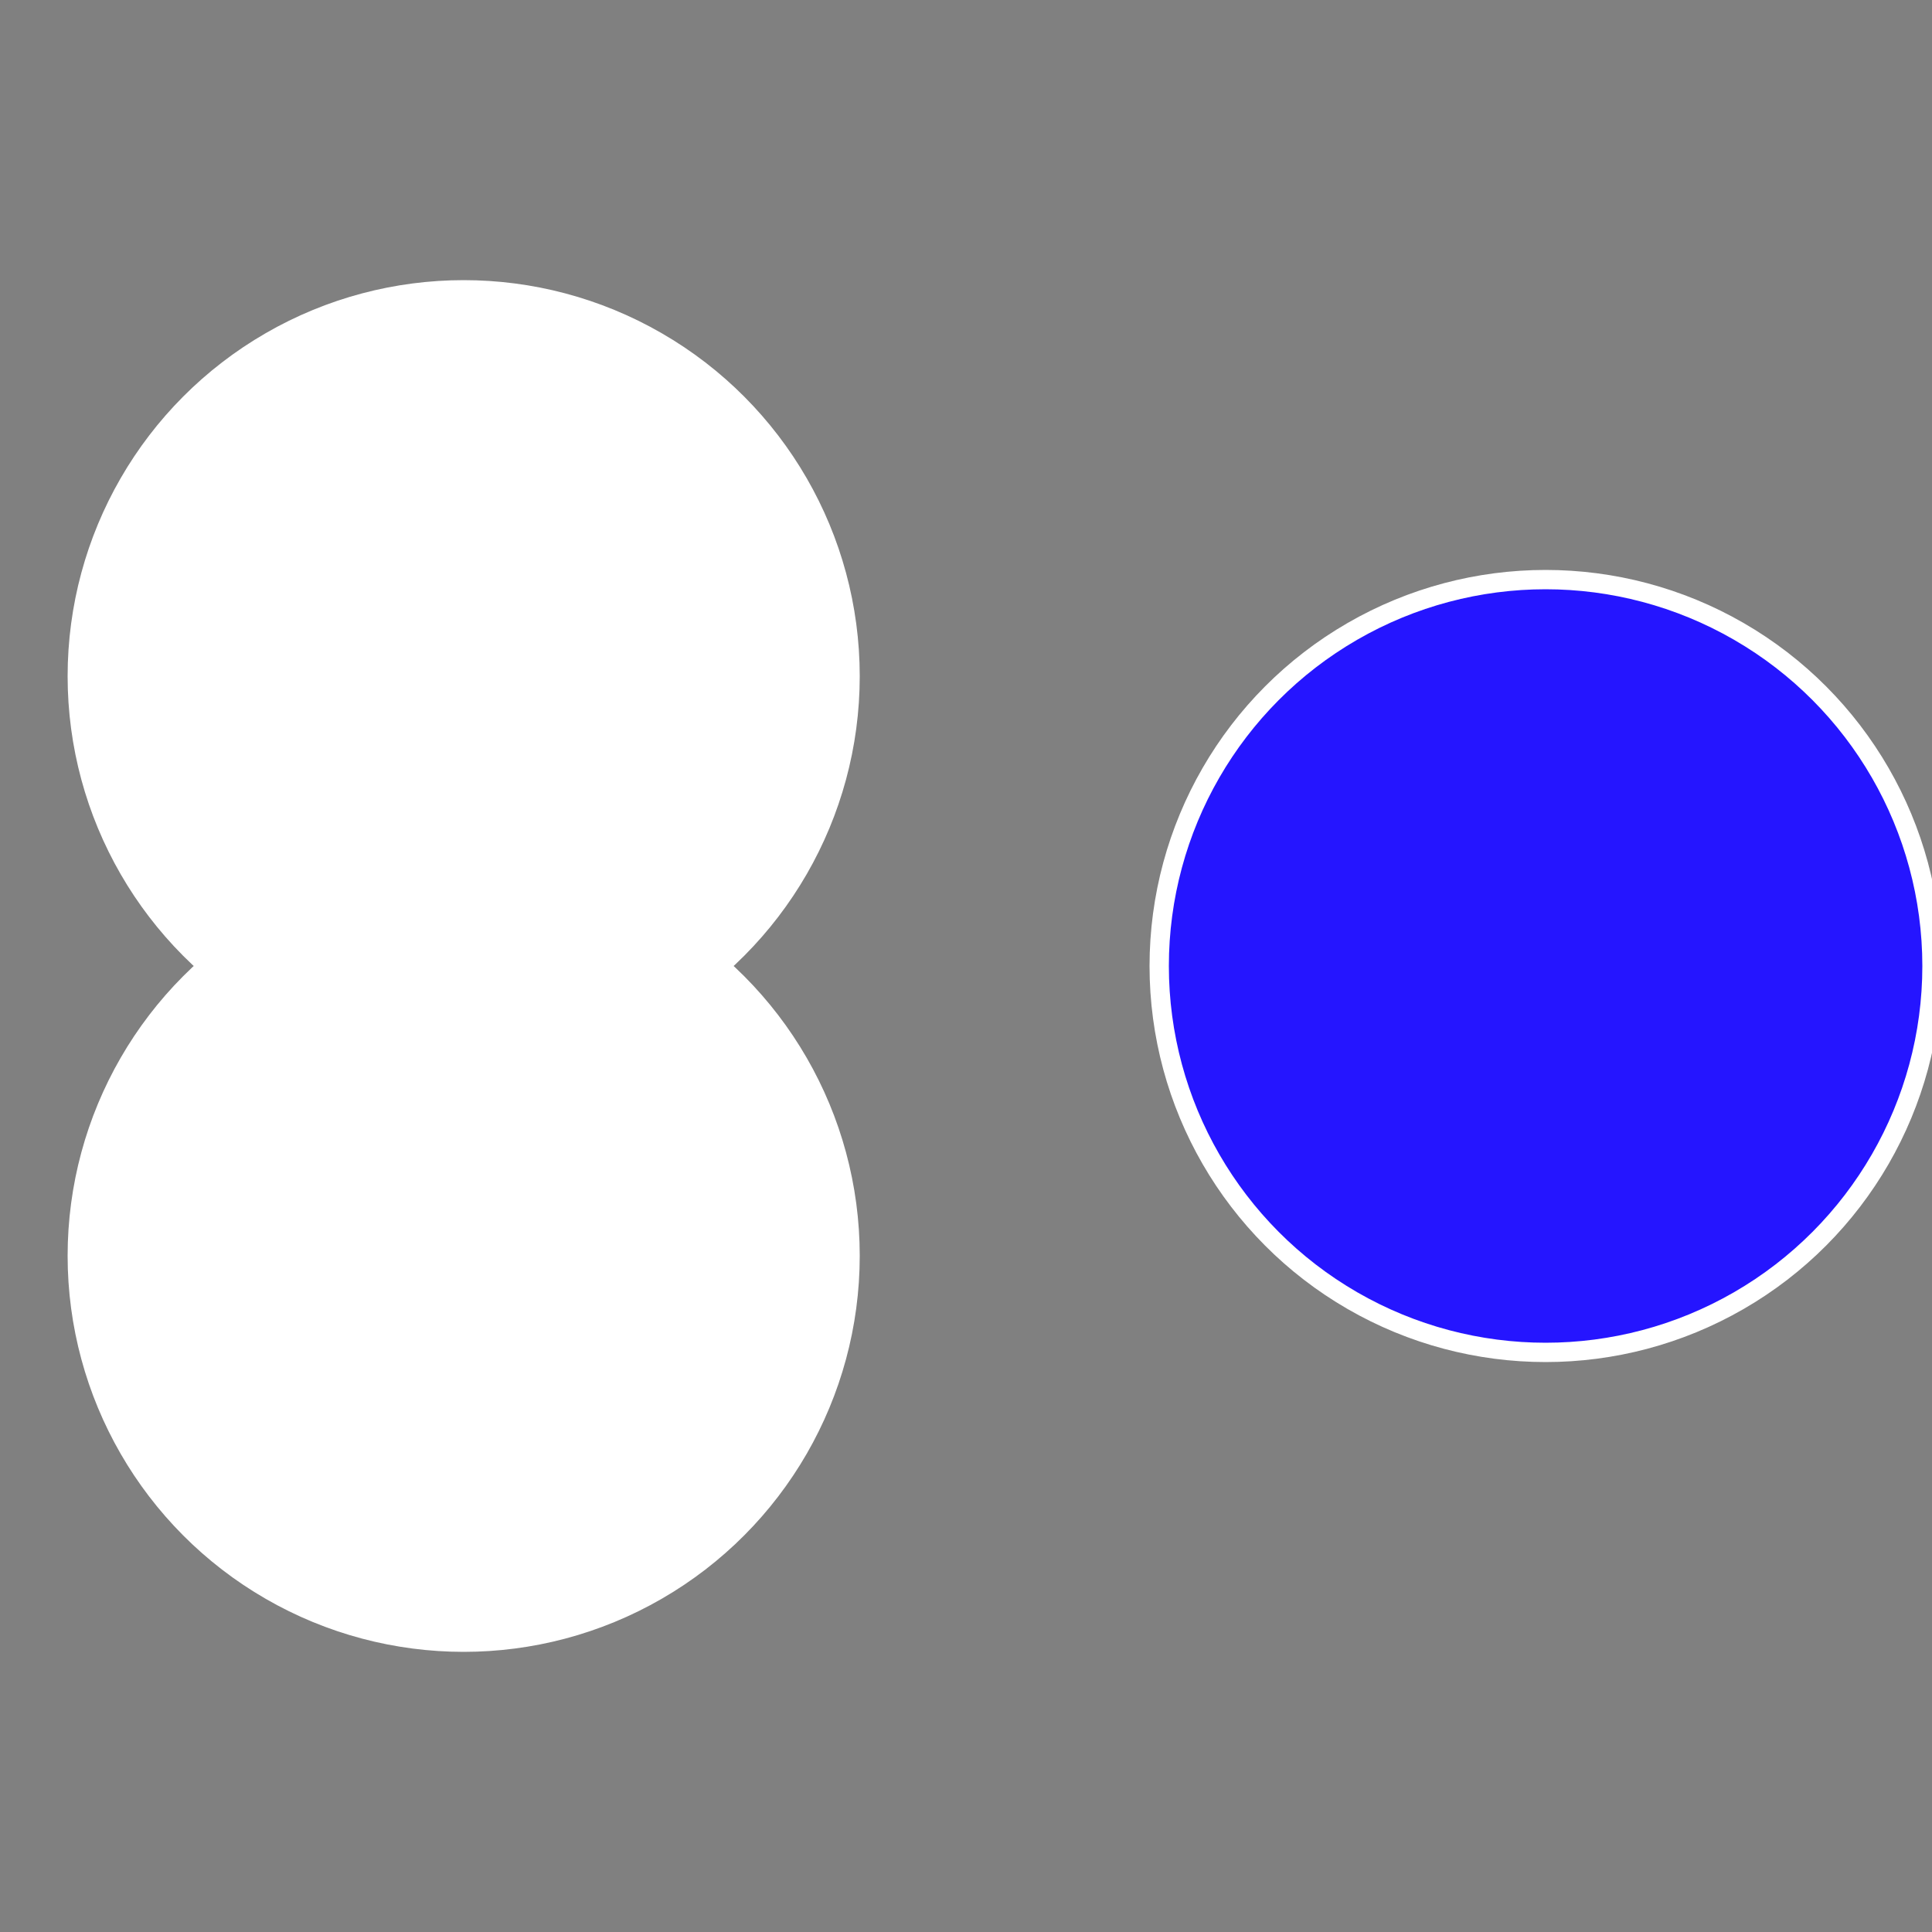 <?xml version="1.0" standalone="no"?>
<svg width="500" height="500" viewBox="-1 -1 2 2" xmlns="http://www.w3.org/2000/svg">
 
                <rect x="-1" y="-1" width="2" height="2" fill="#808080" stroke="none"/>
 
                <circle cx="0.6" cy="0" r="0.4" fill="#2515ffffffffffffdc5de0e" stroke="#fff" stroke-width="1%" />
             
                <circle cx="-0.52" cy="0.3" r="0.4" fill="#ffffffffffffeae82515ffffffffffffdc5d" stroke="#fff" stroke-width="1%" />
             
                <circle cx="-0.52" cy="-0.3" r="0.4" fill="#ffffffffffffdc5d2515168a" stroke="#fff" stroke-width="1%" />
            </svg>
